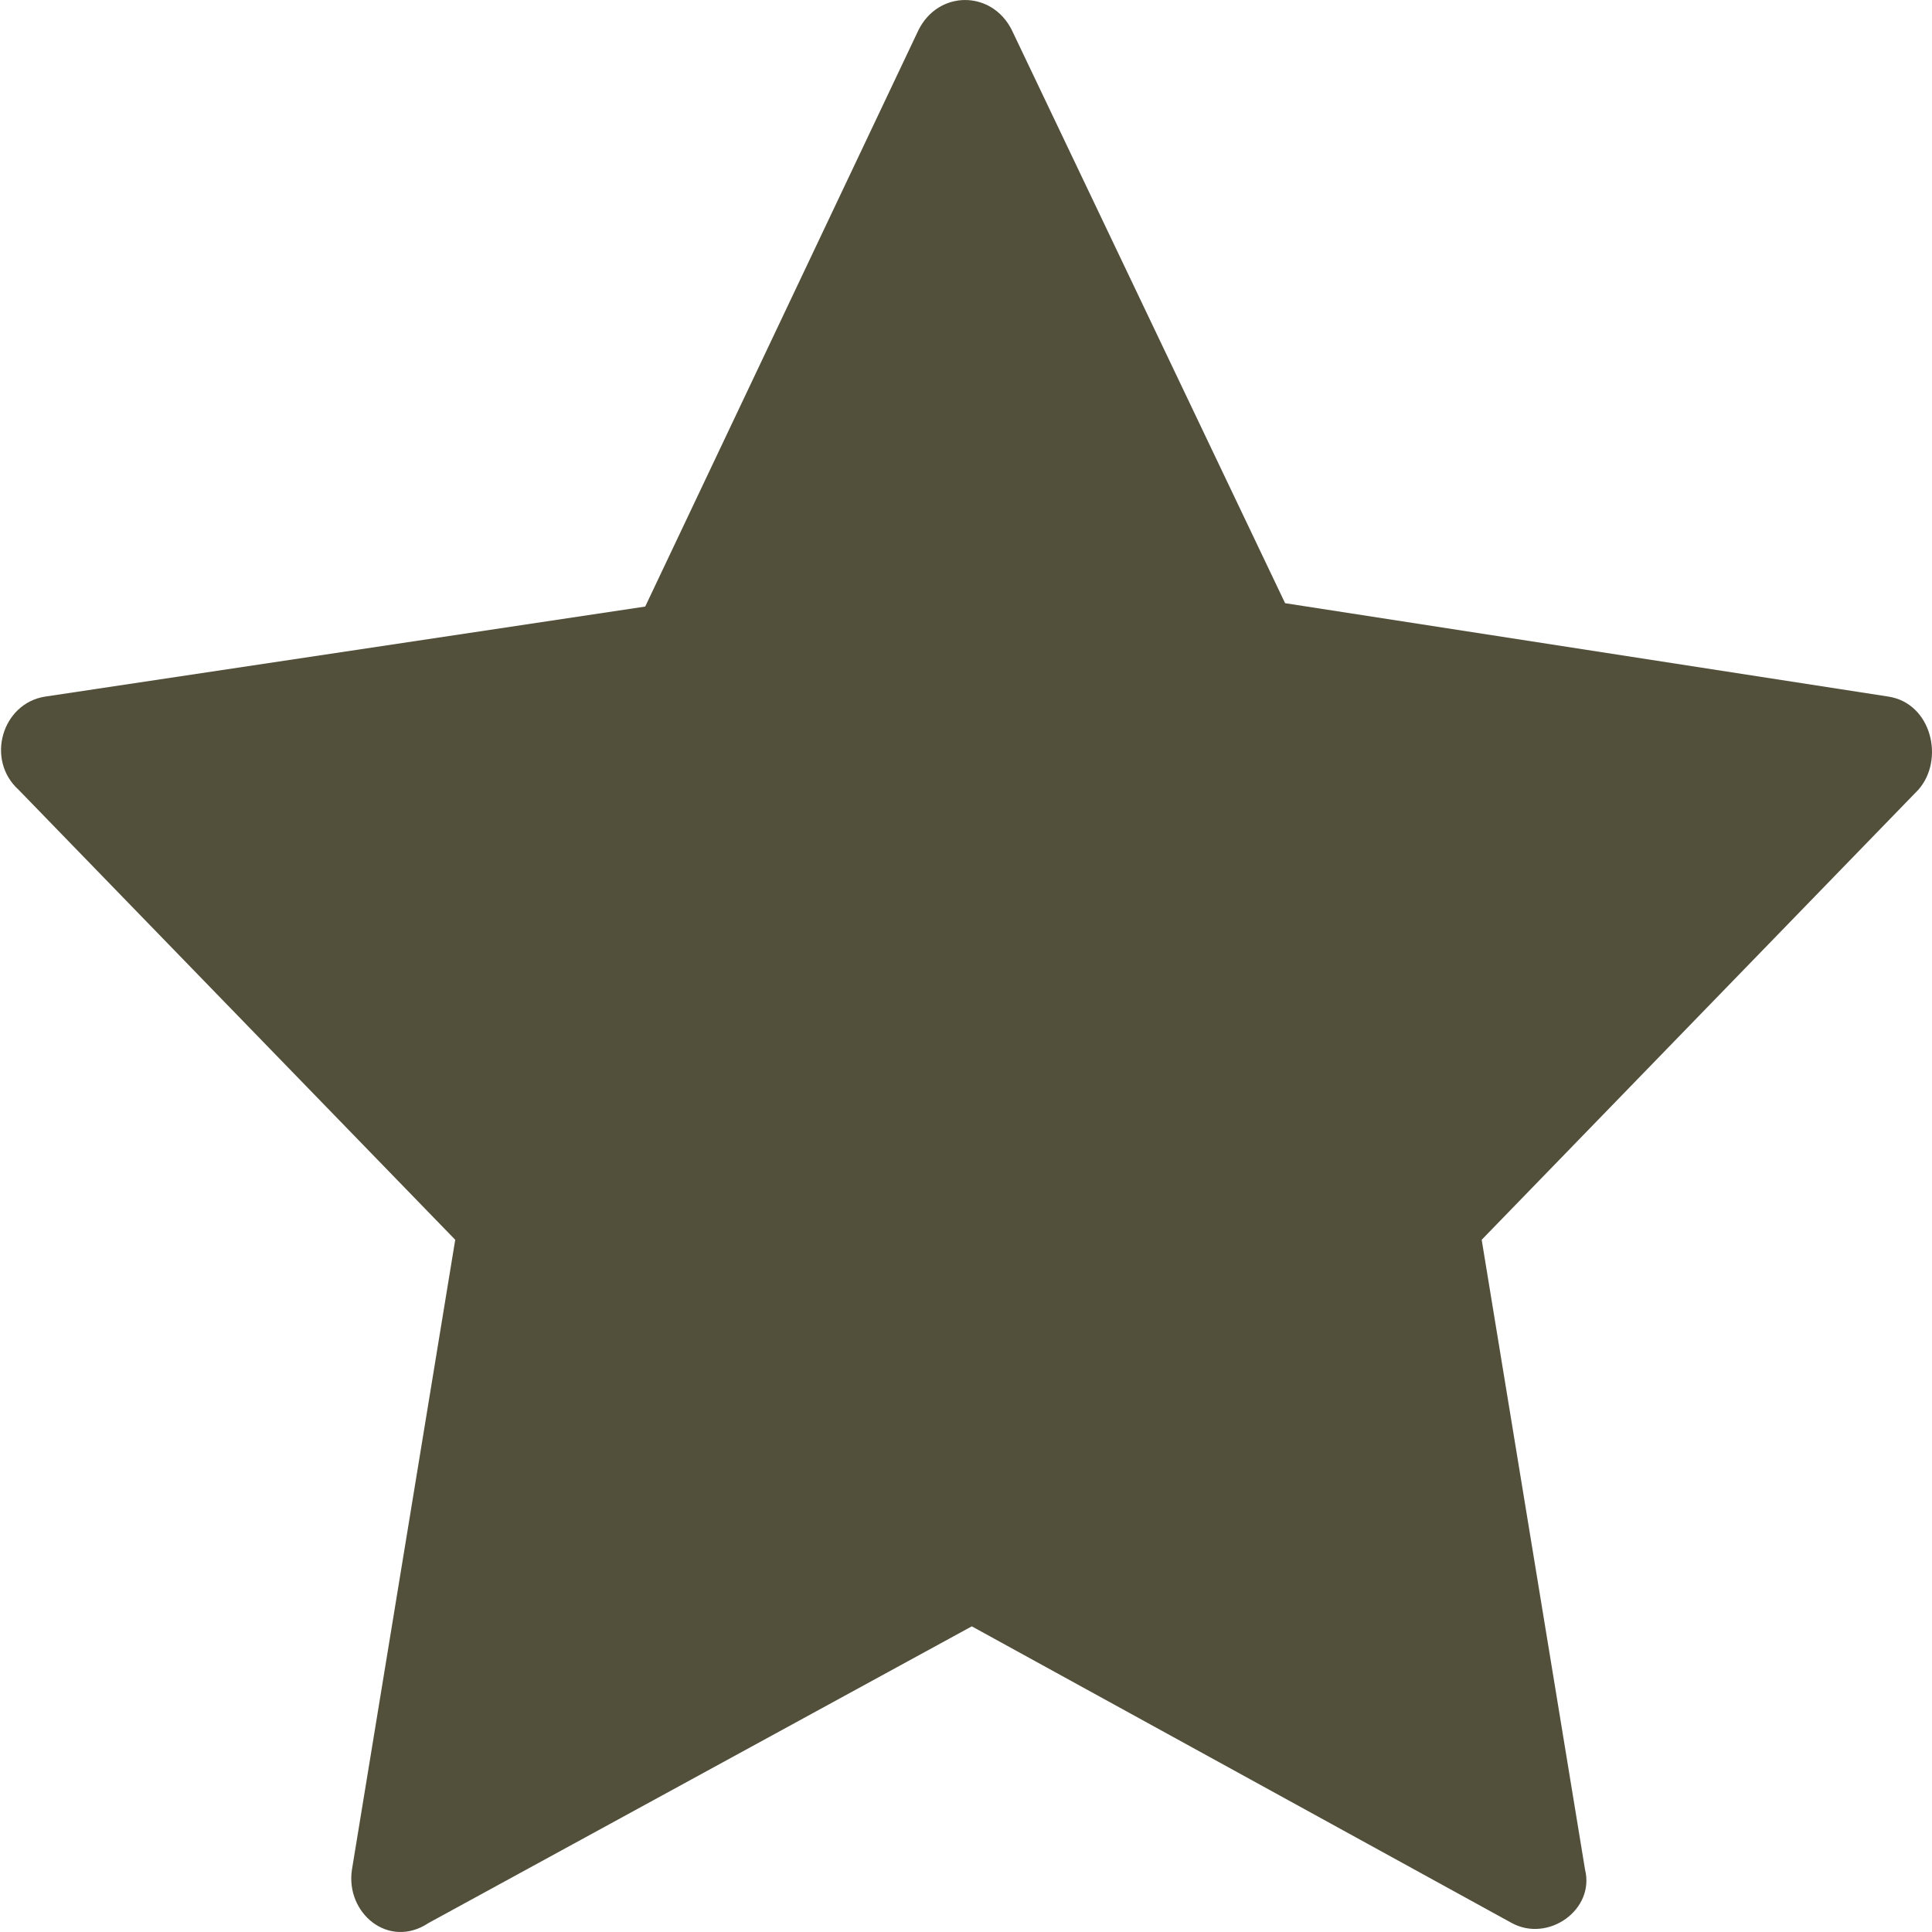<?xml version="1.0" encoding="UTF-8"?>
<svg width="24px" height="24px" viewBox="0 0 24 24" version="1.1" xmlns="http://www.w3.org/2000/svg" xmlns:xlink="http://www.w3.org/1999/xlink">
    <title>Star Icon</title>
    <g id="Star-Icon" stroke="none" stroke-width="1" fill="none" fill-rule="evenodd">
        <path d="M23.457,8.653 L15.964,7.493 L12.569,0.373 C12.32,-0.124 11.658,-0.124 11.41,0.373 L8.015,7.535 L0.563,8.653 C0.025,8.735 -0.182,9.439 0.232,9.812 L5.655,15.401 L4.372,23.225 C4.289,23.763 4.827,24.219 5.324,23.888 L12.072,20.203 L18.779,23.888 C19.234,24.136 19.814,23.722 19.69,23.225 L18.406,15.401 L23.829,9.812 C24.161,9.439 23.995,8.735 23.457,8.653 Z" id="Path" fill="#52503B" fill-rule="nonzero"></path>
    </g>
</svg>